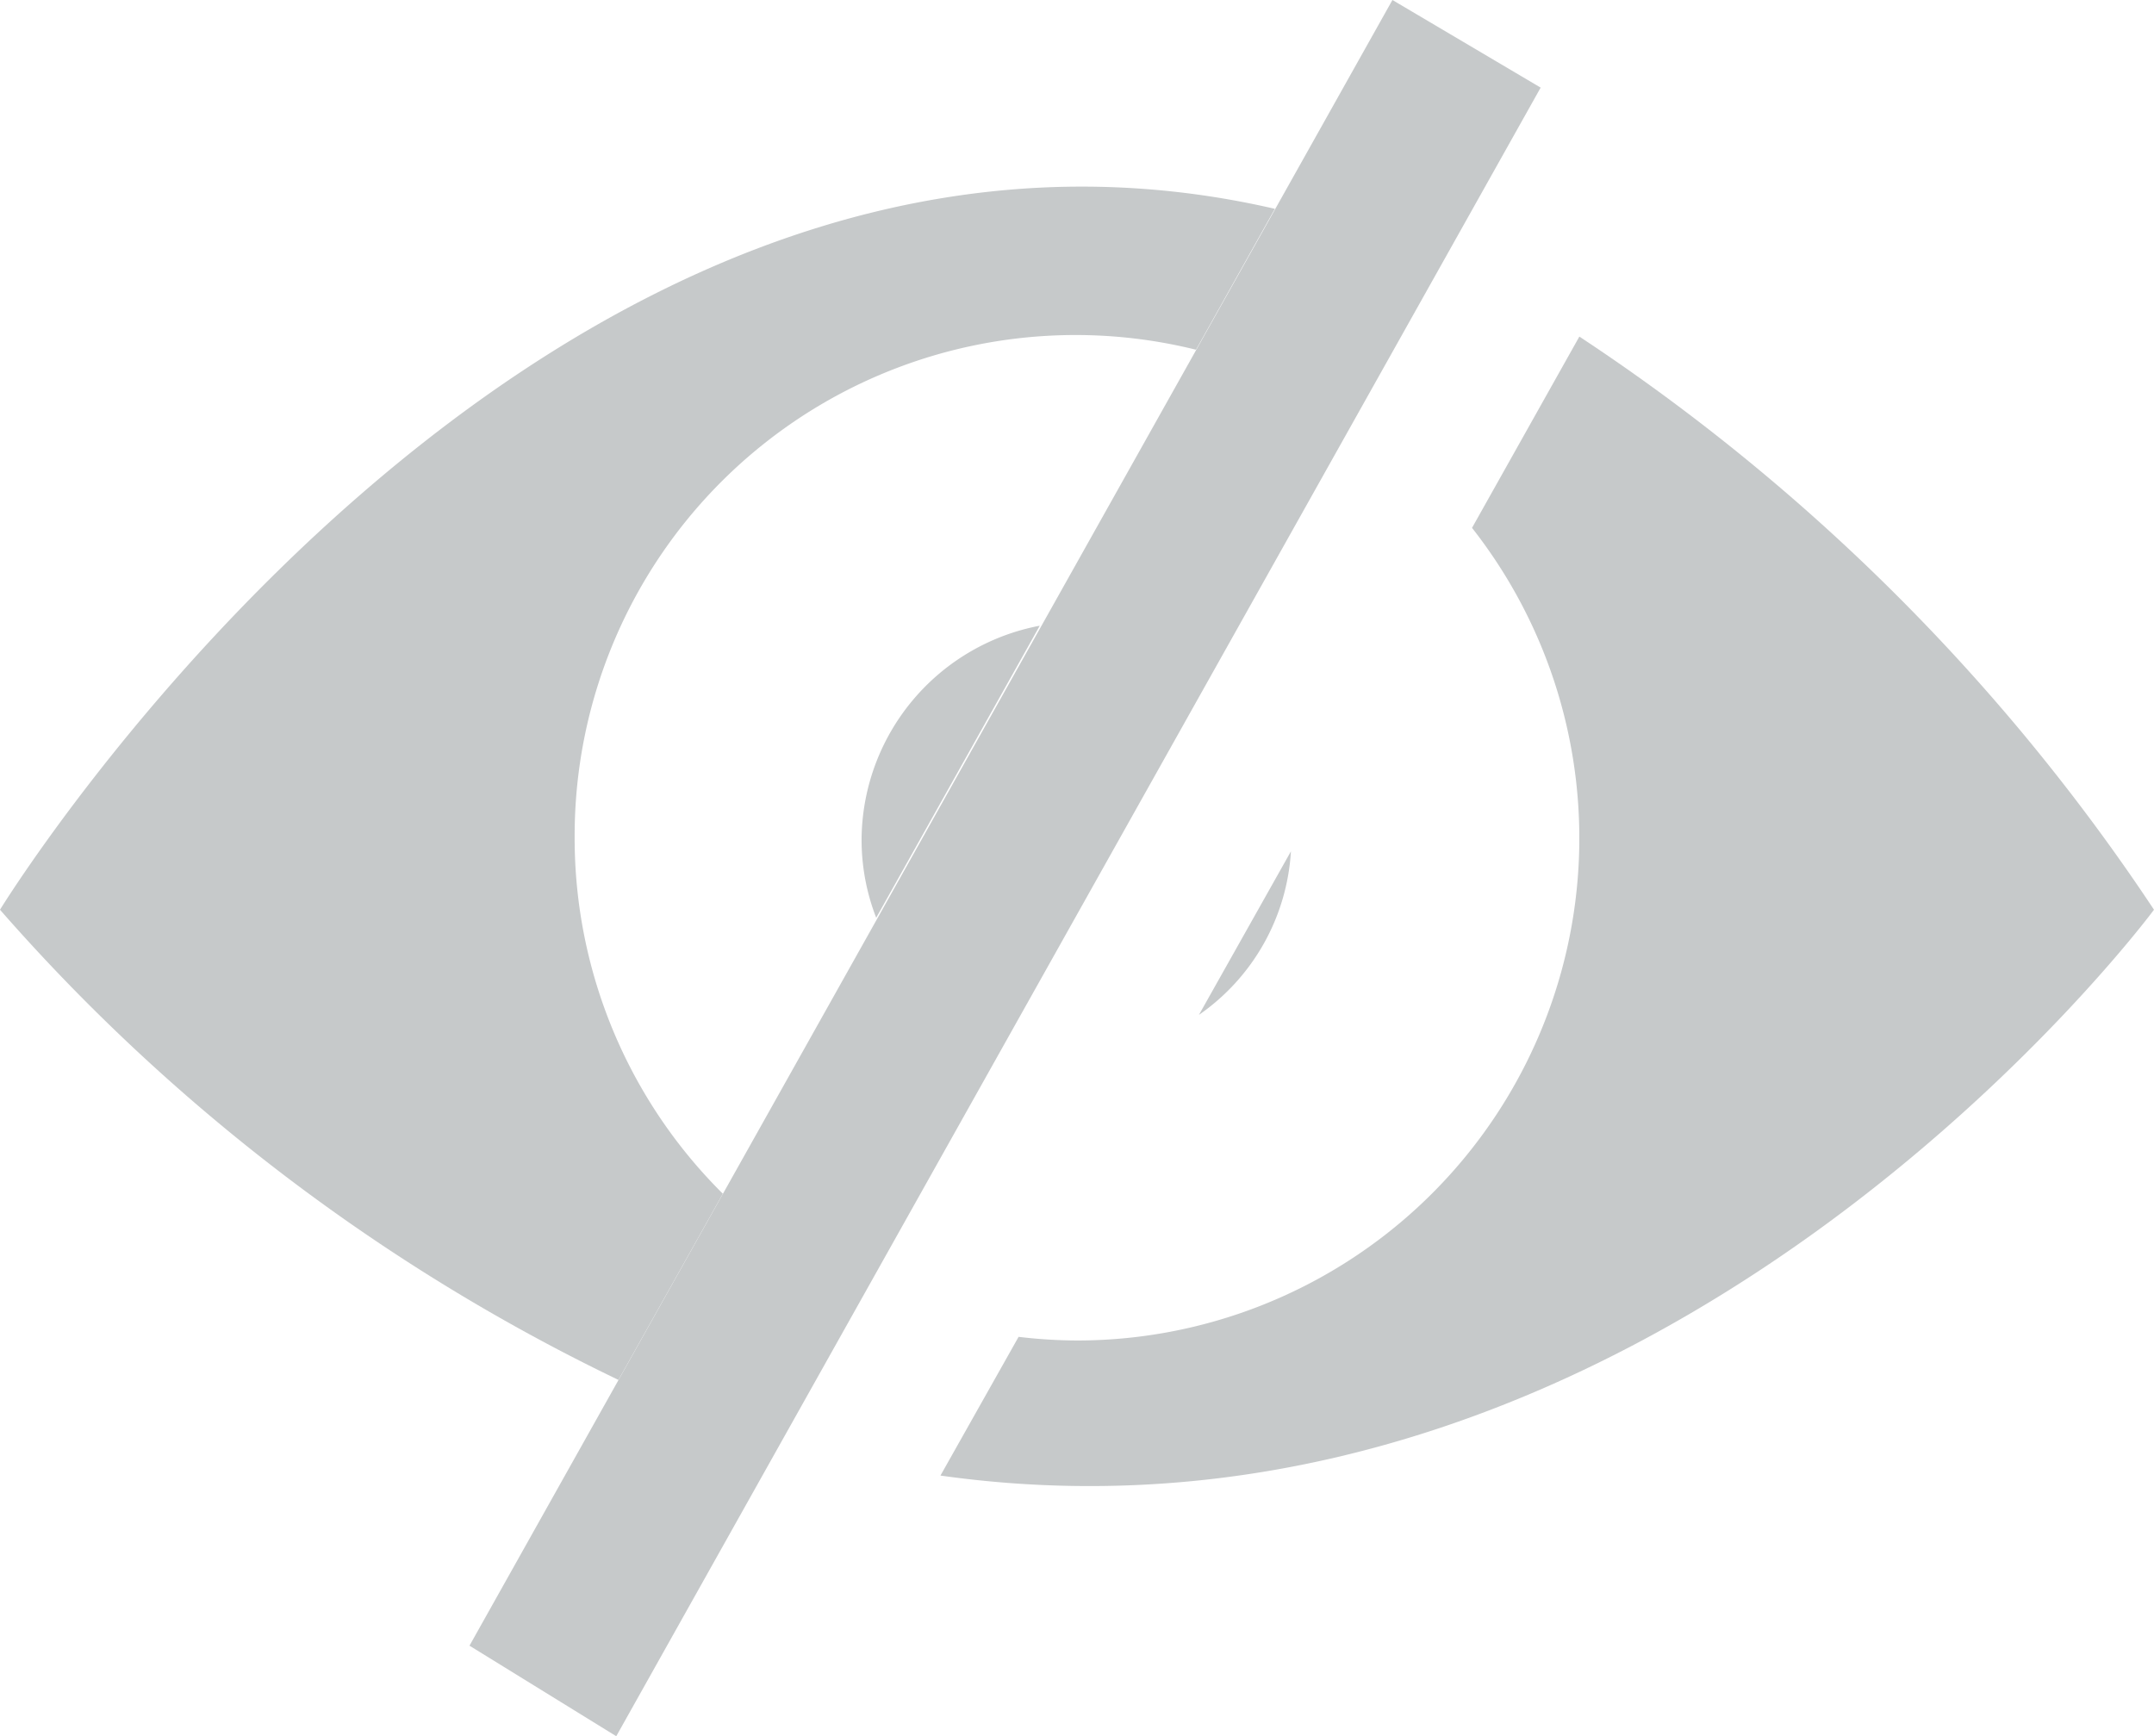 <svg xmlns="http://www.w3.org/2000/svg" viewBox="0 0 29.5 23.78"><defs><style>.cls-1{fill:#c6c9ca;}.cls-2{fill:none;}</style></defs><title>hide icon</title><g id="Layer_2" data-name="Layer 2"><g id="Layer_1-2" data-name="Layer 1"><polygon class="cls-1" points="8.44 23.78 6.43 22.54 19.07 0 21.1 1.2 8.44 23.78"/><path class="cls-2" d="M11.8,11.47a3,3,0,0,1,2.46-2.9l2.12-3.78A6.88,6.88,0,0,0,9.89,16.35L12,12.57A2.94,2.94,0,0,1,11.8,11.47Z"/><path class="cls-2" d="M16.42,13.9,14,18.31a6.85,6.85,0,0,0,7.68-6.84,6.85,6.85,0,0,0-1.47-4.24l-2.48,4.42A2.94,2.94,0,0,1,16.42,13.9Z"/><path class="cls-1" d="M11.8,11.47A2.94,2.94,0,0,0,12,12.57l2.24-4A3,3,0,0,0,11.8,11.47Z"/><path class="cls-1" d="M17.68,11.66,16.42,13.9A2.94,2.94,0,0,0,17.68,11.66Z"/><path class="cls-1" d="M21.63,4.61,20.16,7.23a6.88,6.88,0,0,1-5.41,11.13,6.93,6.93,0,0,1-.8-.05l-1.07,1.9c9.86,1.39,16.62-7.75,16.62-7.75A27.84,27.84,0,0,0,21.63,4.61Z"/><path class="cls-1" d="M7.87,11.47a6.86,6.86,0,0,1,8.51-6.68l1.08-1.93C7.32.52,0,12.46,0,12.46A26.5,26.5,0,0,0,8.47,18.9l1.43-2.55A6.86,6.86,0,0,1,7.87,11.47Z"/></g></g></svg>